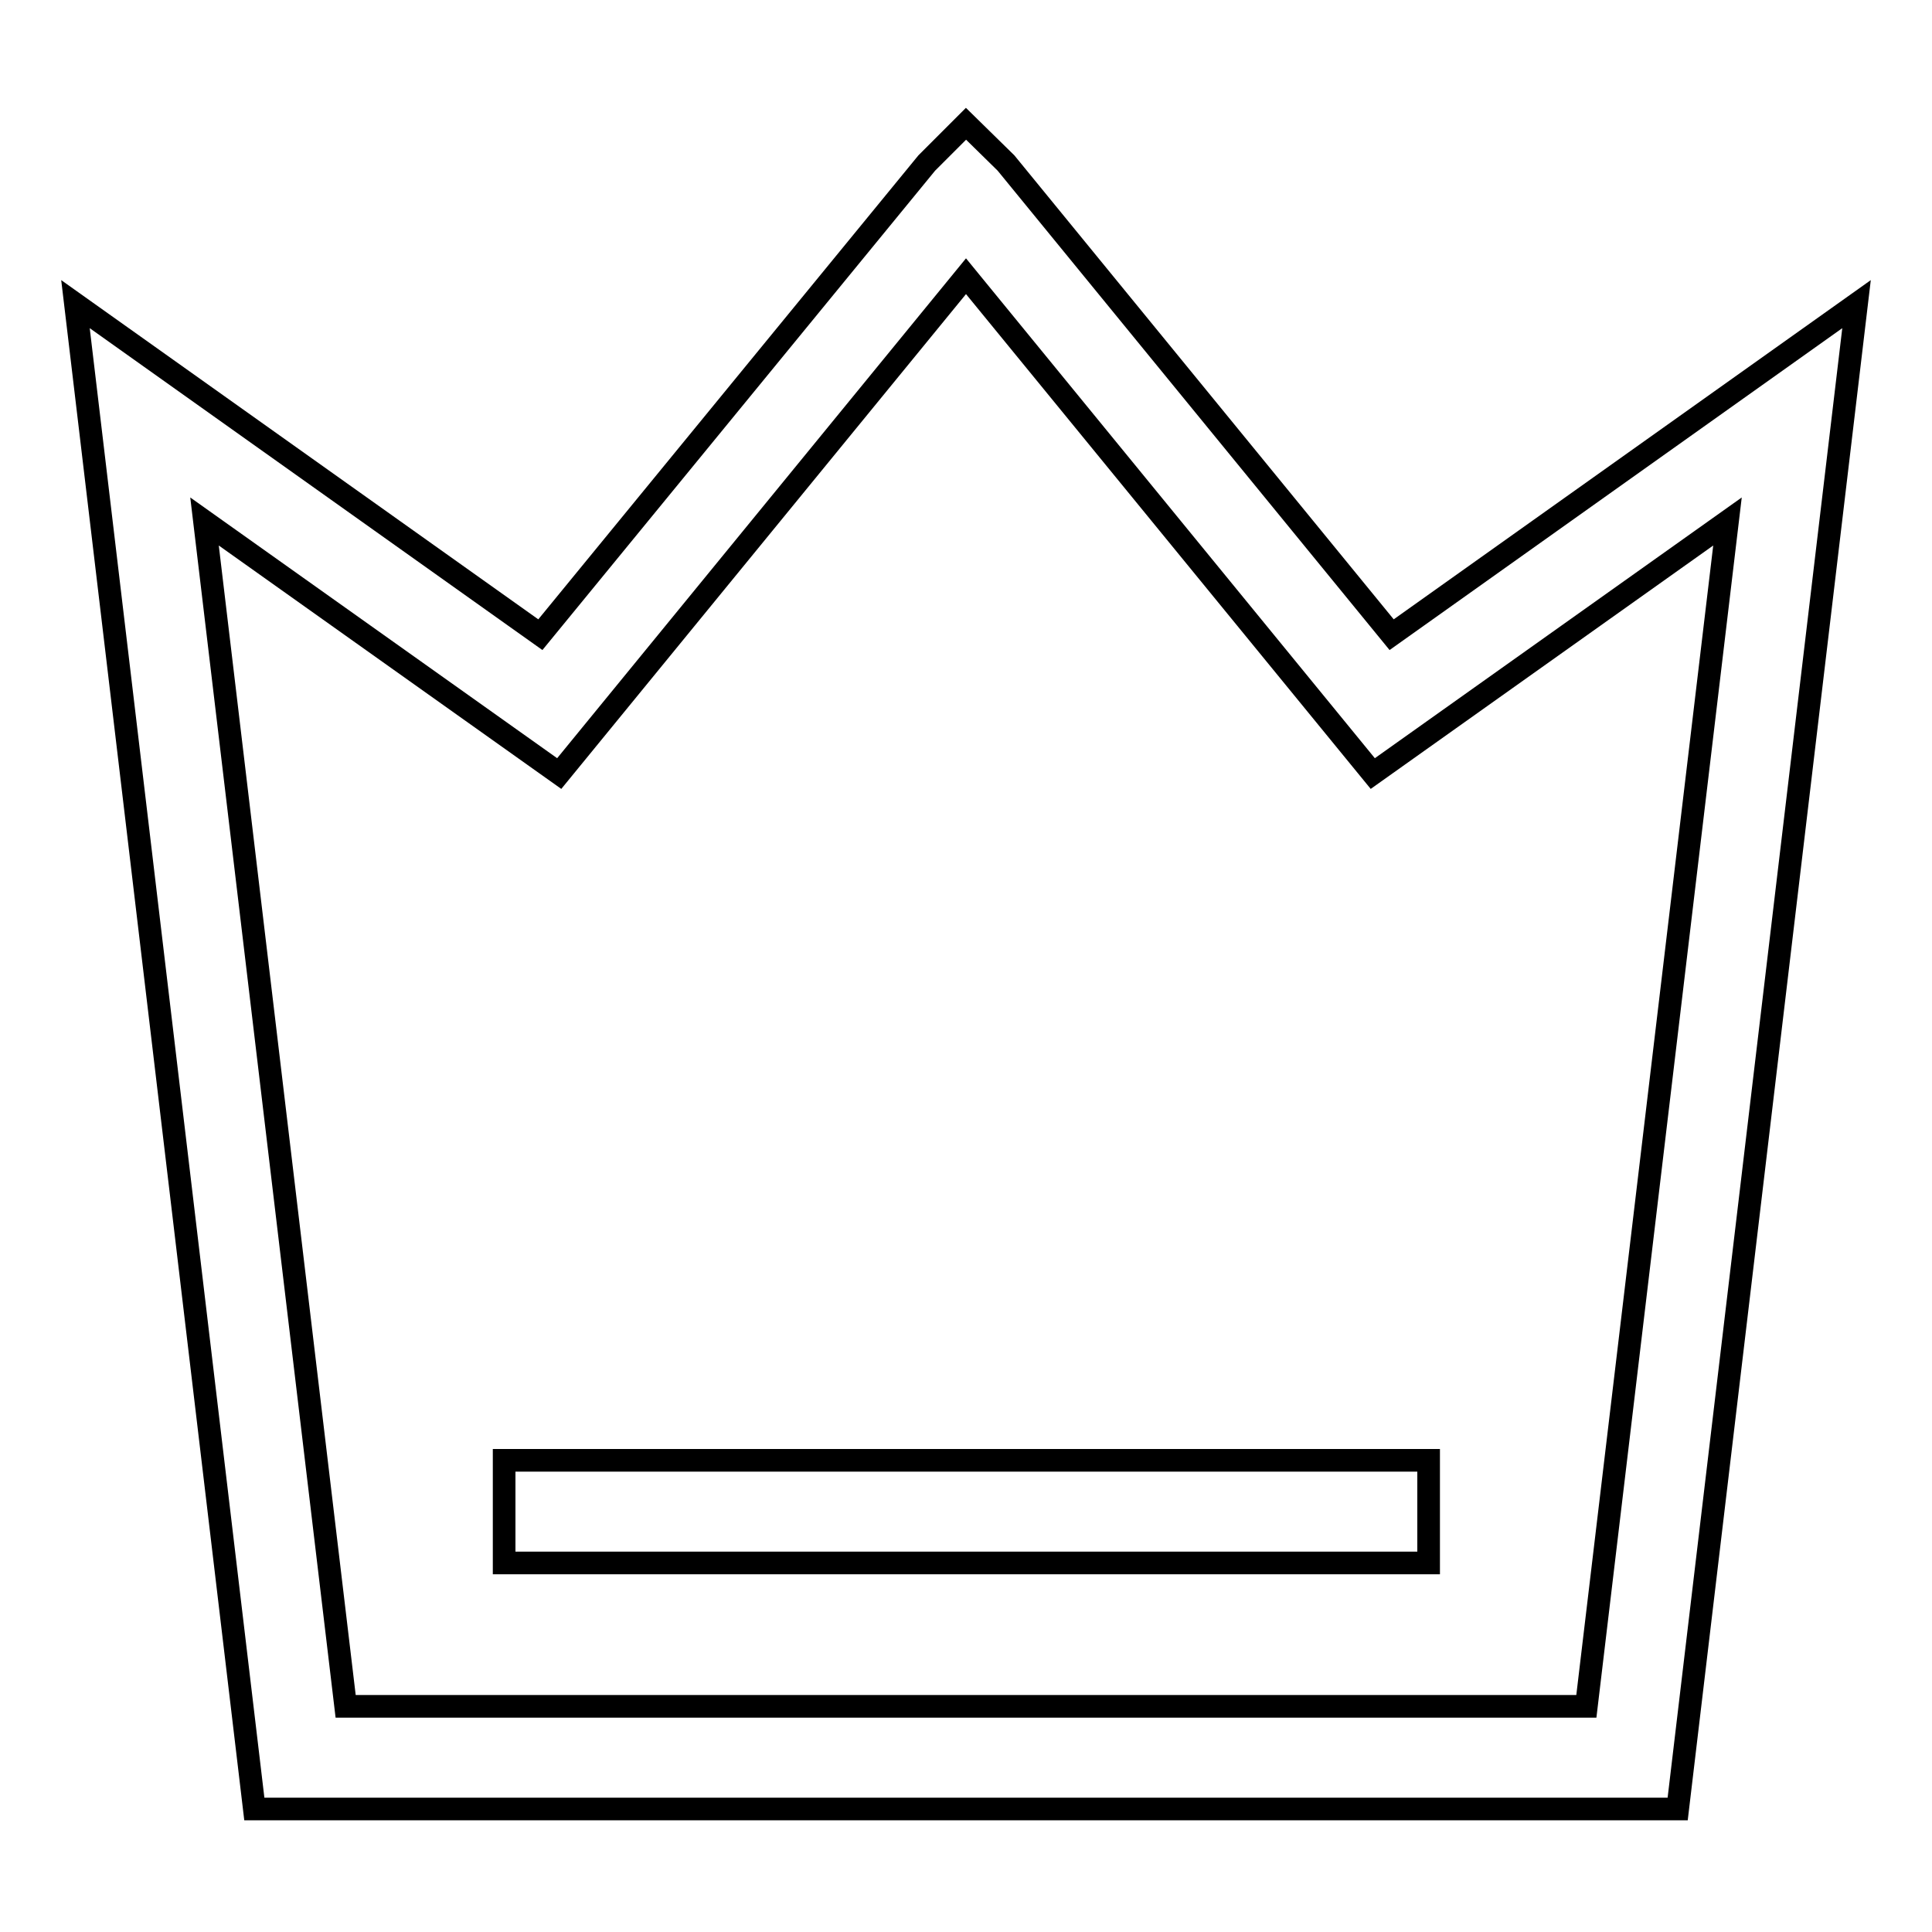 <?xml version="1.0" encoding="utf-8"?>
<!-- Svg Vector Icons : http://www.onlinewebfonts.com/icon -->
<!DOCTYPE svg PUBLIC "-//W3C//DTD SVG 1.1//EN" "http://www.w3.org/Graphics/SVG/1.1/DTD/svg11.dtd">
<svg version="1.1" xmlns="http://www.w3.org/2000/svg" xmlns:xlink="http://www.w3.org/1999/xlink" x="0px" y="0px" viewBox="0 0 256 256" enable-background="new 0 0 256 256" xml:space="preserve">
<g> <path stroke-width="3" fill-opacity="0" stroke="#000000"  d="M184.4,84.1l-51.1-62.5l-5.3-5.2l-5.2,5.2L71.6,84.1L10,40.3l23.7,199.4h188.6L246,40.3L184.4,84.1z  M210.2,226.1H45.8l-18.7-157l47,33.4L128,36.6l53.9,65.9l47-33.4L210.2,226.1z"/> <path stroke-width="3" fill-opacity="0" stroke="#000000"  d="M189.2,207.1H66.8v-13.6l6.8,0h115.7V207.1z"/></g>
</svg>